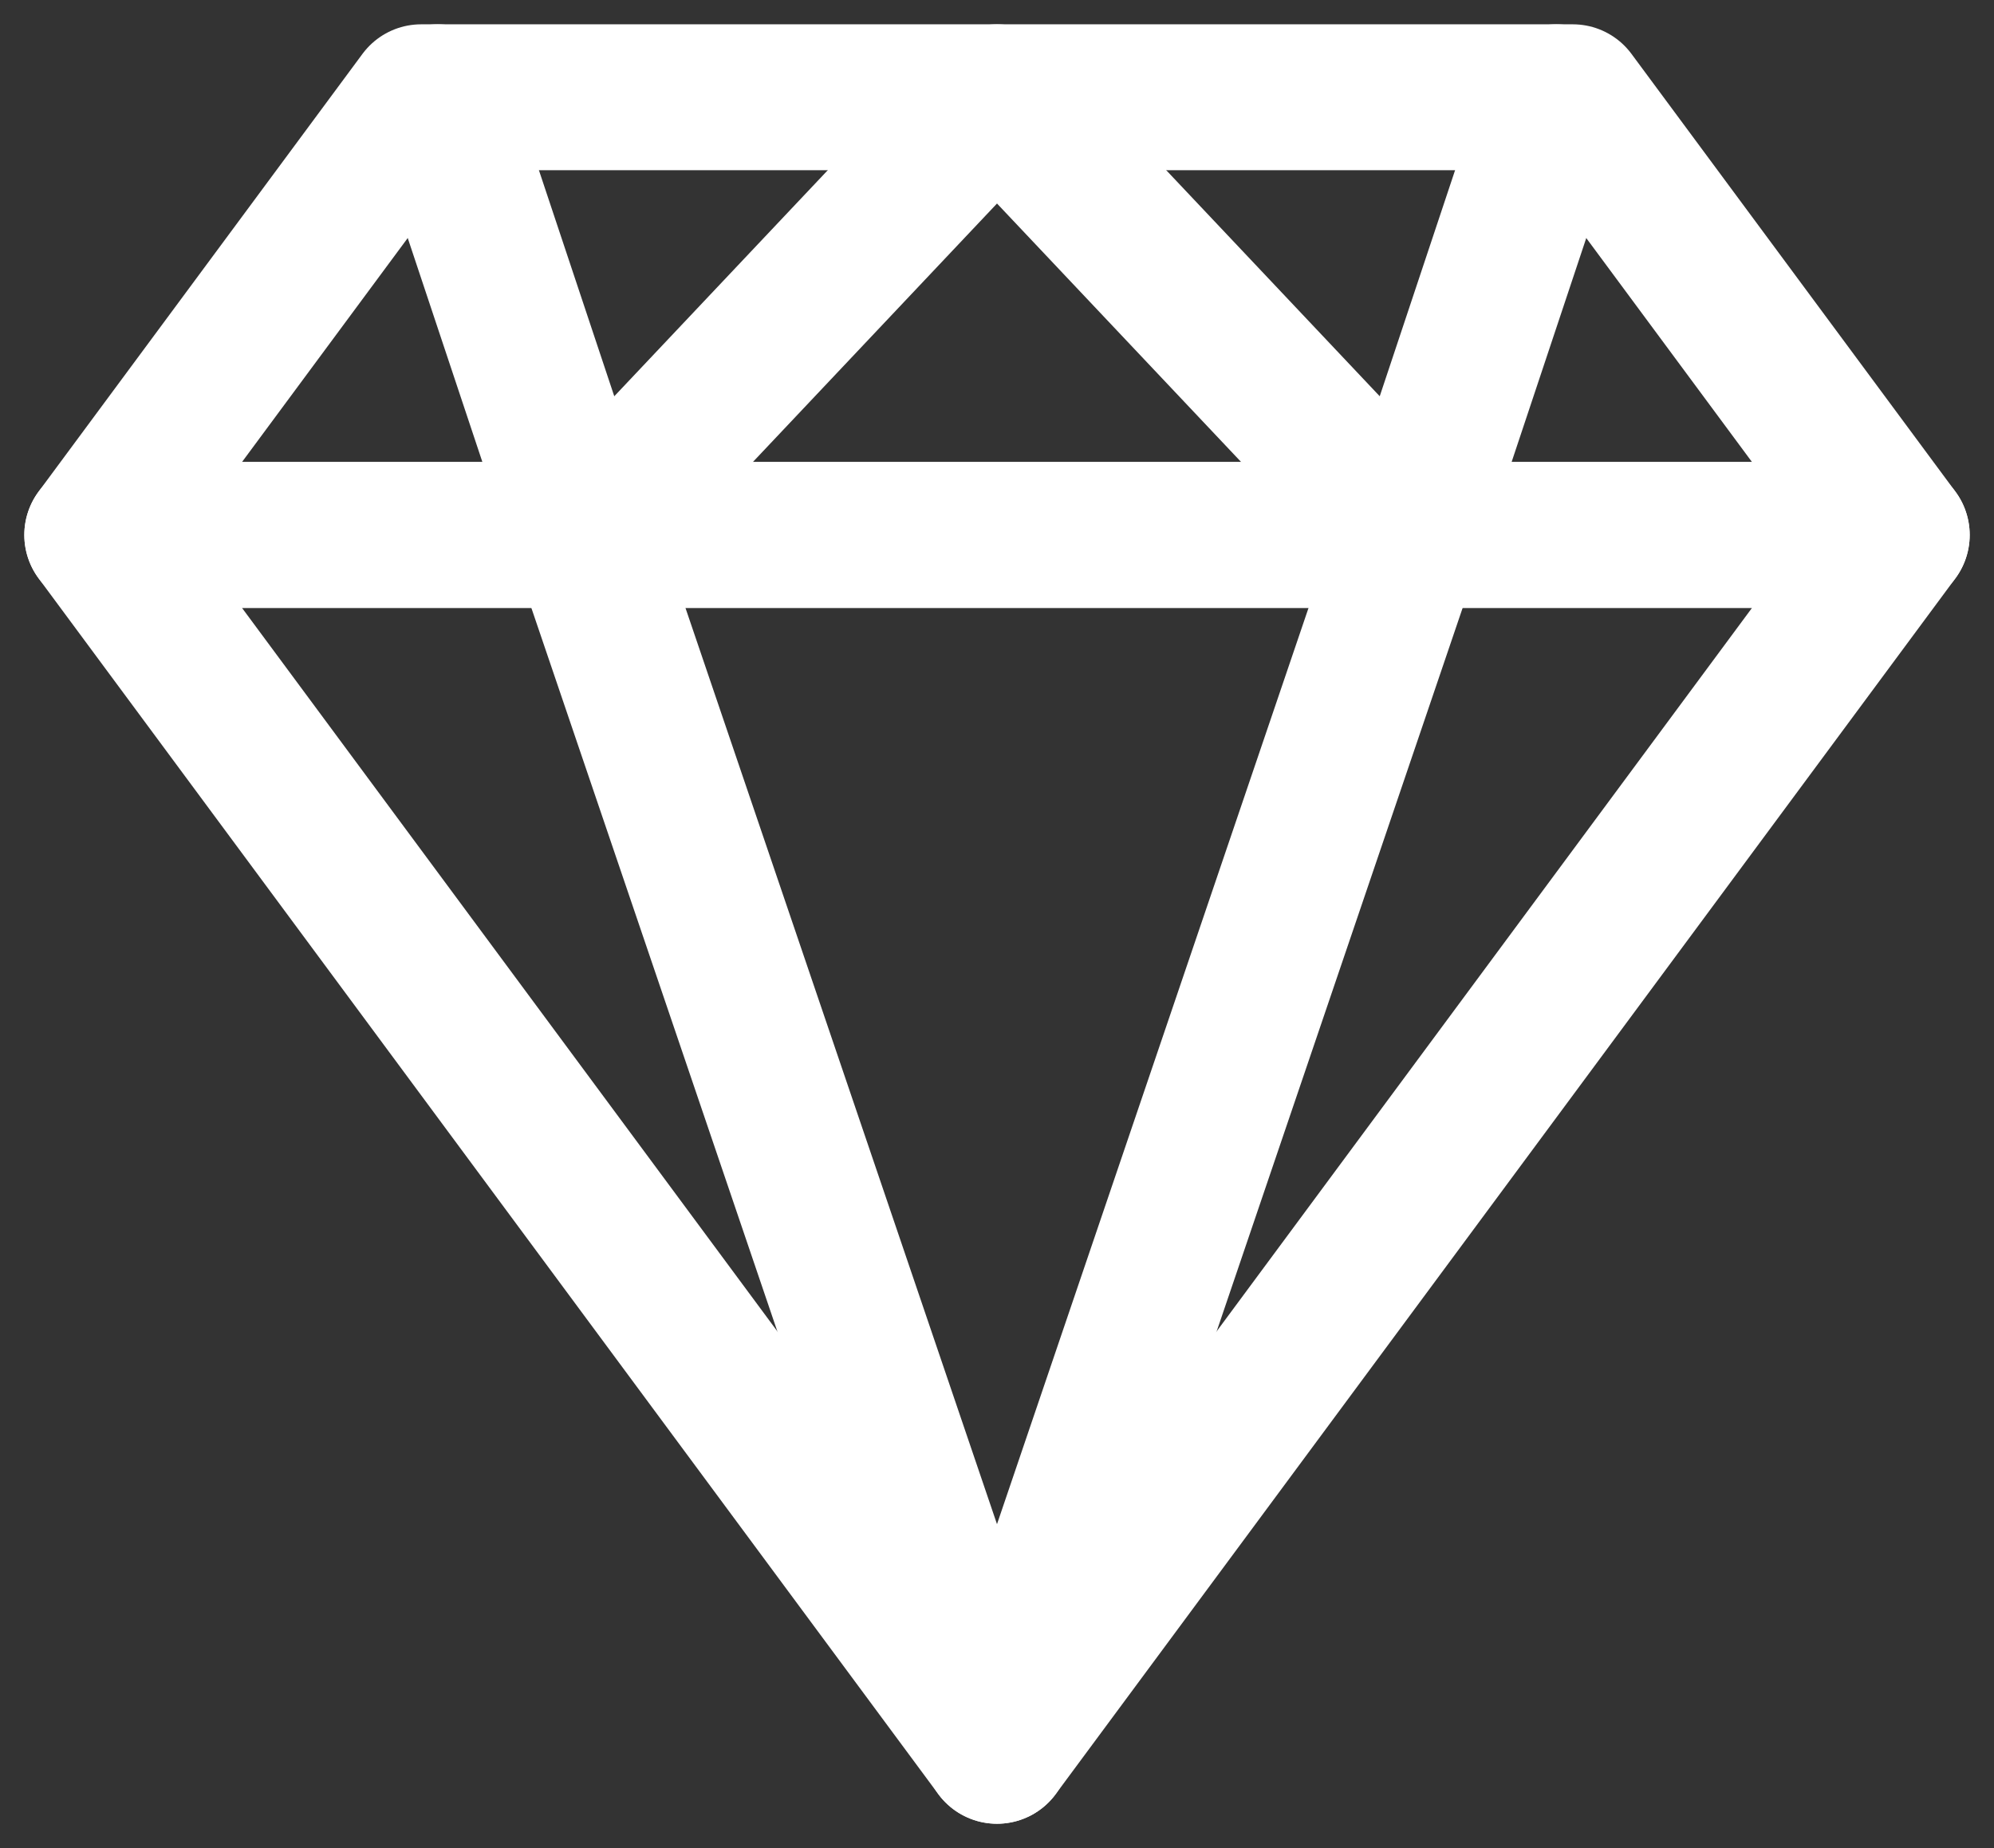 <?xml version="1.0" encoding="UTF-8"?>
<svg width="41px" height="38px" viewBox="0 0 41 38" version="1.1" xmlns="http://www.w3.org/2000/svg" xmlns:xlink="http://www.w3.org/1999/xlink">
    <rect x="0" y="0" width="41" height="38" fill="#333333" stroke="none"/>
    <!-- Generator: Sketch 42 (36781) - http://www.bohemiancoding.com/sketch -->
    <title>br-w</title>
    <desc>Created with Sketch.</desc>
    <defs></defs>
    <g id="Page-1" stroke="none" stroke-width="1" fill="none" fill-rule="evenodd" stroke-linecap="round" stroke-linejoin="round">
        <g id="br-w" transform="translate(2, 2)" stroke="#FFFFFF" stroke-width="3">
            <polygon id="Stroke-1" points="18.5 34 0 9 37 9"></polygon>
            <polygon id="Stroke-3" points="6.659 0 0 9 37 9 30.34 0"></polygon>
            <polygon id="Stroke-5" points="27 9 18.5 34 10 9 18.5 0"></polygon>
            <path d="M27,9 L30,0" id="Stroke-7"></path>
            <path d="M10,9 L7,0" id="Stroke-9"></path>
        </g>
    </g>
</svg>